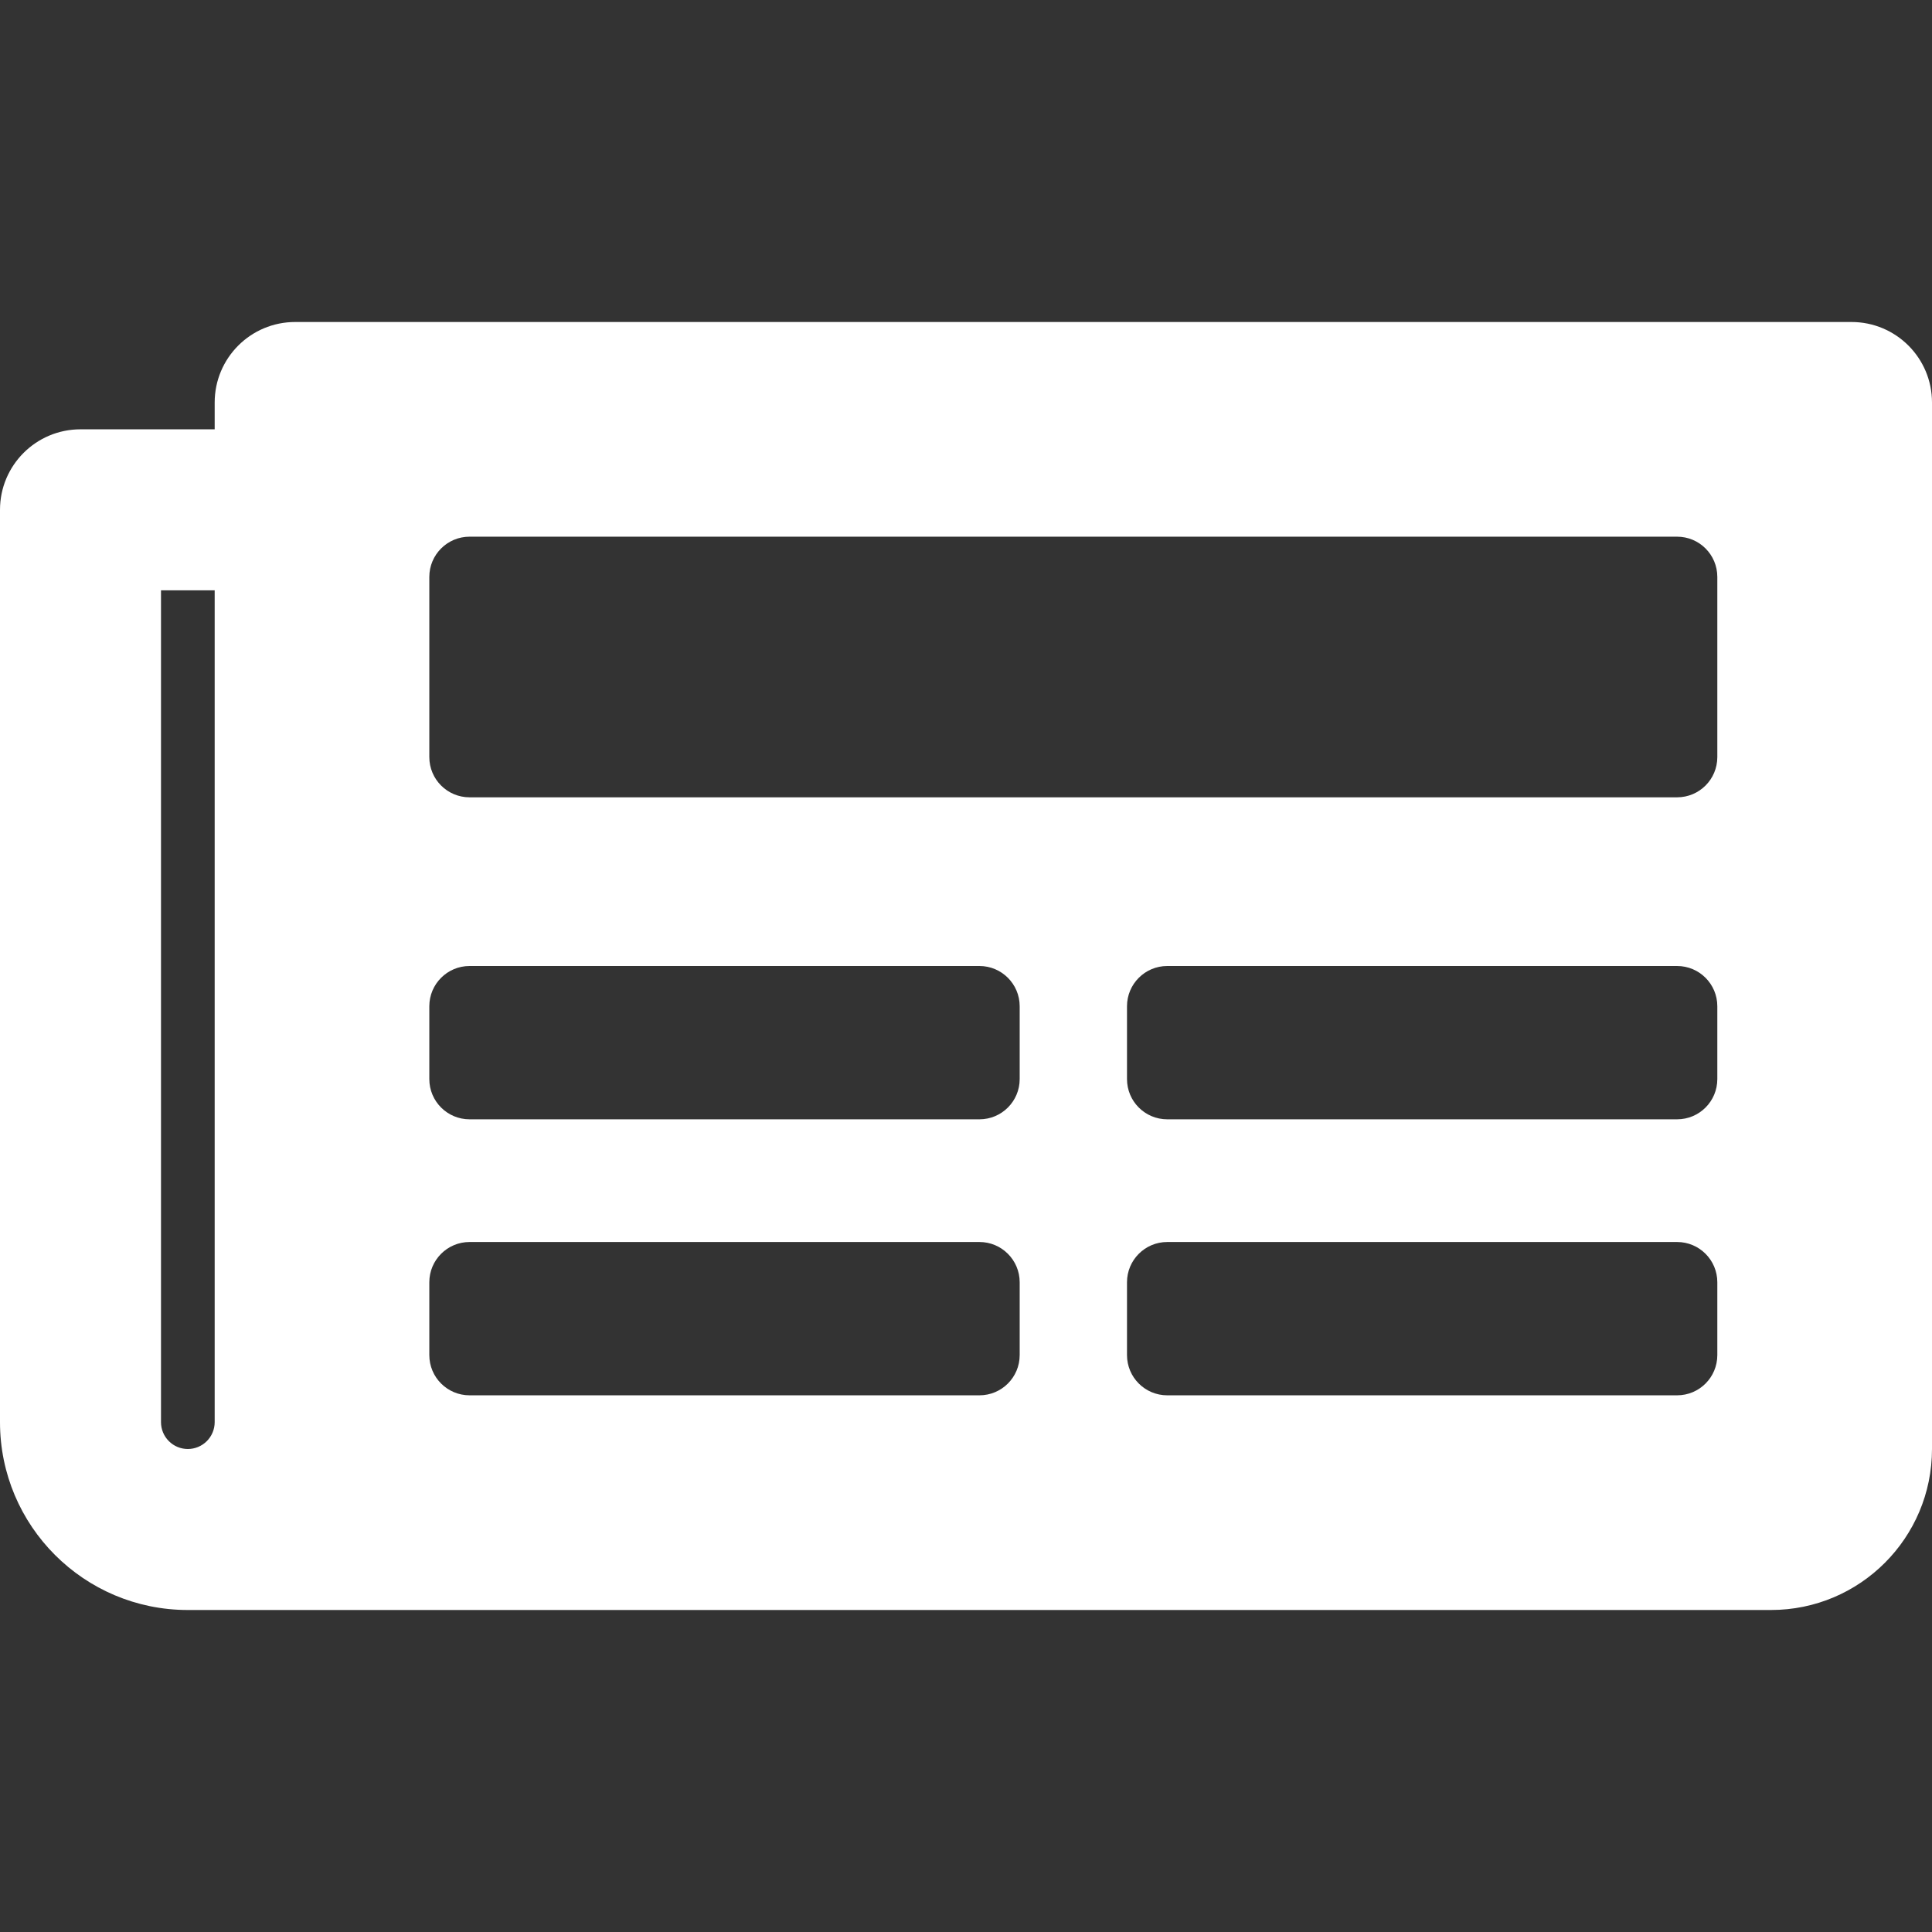 <?xml version="1.0" encoding="UTF-8"?>
<svg xmlns="http://www.w3.org/2000/svg" width="42" height="42" viewBox="0 0 42 42" fill="none">
  <rect x="0" y="0" width="42" height="42" fill="#333333" stroke="none"/>
  <path d="M40.25 7H6.417C5.45 7 4.667 7.783 4.667 8.75V9.333H1.75C0.783 9.333 0 10.117 0 11.083V30.917C0 33.172 1.828 35 4.083 35H38.5C40.433 35 42 33.433 42 31.5V8.75C42 7.783 41.217 7 40.25 7ZM4.083 31.5C3.929 31.5 3.78 31.439 3.671 31.329C3.561 31.22 3.5 31.071 3.5 30.917V12.833H4.667V30.917C4.667 31.071 4.605 31.22 4.496 31.329C4.386 31.439 4.238 31.5 4.083 31.5ZM21.292 30.333H10.208C9.725 30.333 9.333 29.942 9.333 29.458V27.875C9.333 27.392 9.725 27 10.208 27H21.292C21.775 27 22.167 27.392 22.167 27.875V29.458C22.167 29.942 21.775 30.333 21.292 30.333ZM36.458 30.333H25.375C24.892 30.333 24.5 29.942 24.5 29.458V27.875C24.5 27.392 24.892 27 25.375 27H36.458C36.942 27 37.333 27.392 37.333 27.875V29.458C37.333 29.942 36.942 30.333 36.458 30.333ZM21.292 24.333H15.75H10.208C9.725 24.333 9.333 23.942 9.333 23.458V21.875C9.333 21.392 9.725 21 10.208 21H21.292C21.775 21 22.167 21.392 22.167 21.875V23.458C22.167 23.942 21.775 24.333 21.292 24.333ZM36.458 24.333H25.375C24.892 24.333 24.5 23.942 24.5 23.458V21.875C24.5 21.392 24.892 21 25.375 21H36.458C36.942 21 37.333 21.392 37.333 21.875V23.458C37.333 23.942 36.942 24.333 36.458 24.333ZM36.458 17.333H10.208C9.725 17.333 9.333 16.942 9.333 16.458V12.542C9.333 12.058 9.725 11.667 10.208 11.667H36.458C36.942 11.667 37.333 12.058 37.333 12.542V16.458C37.333 16.942 36.942 17.333 36.458 17.333Z" fill="white"></path>
</svg>
